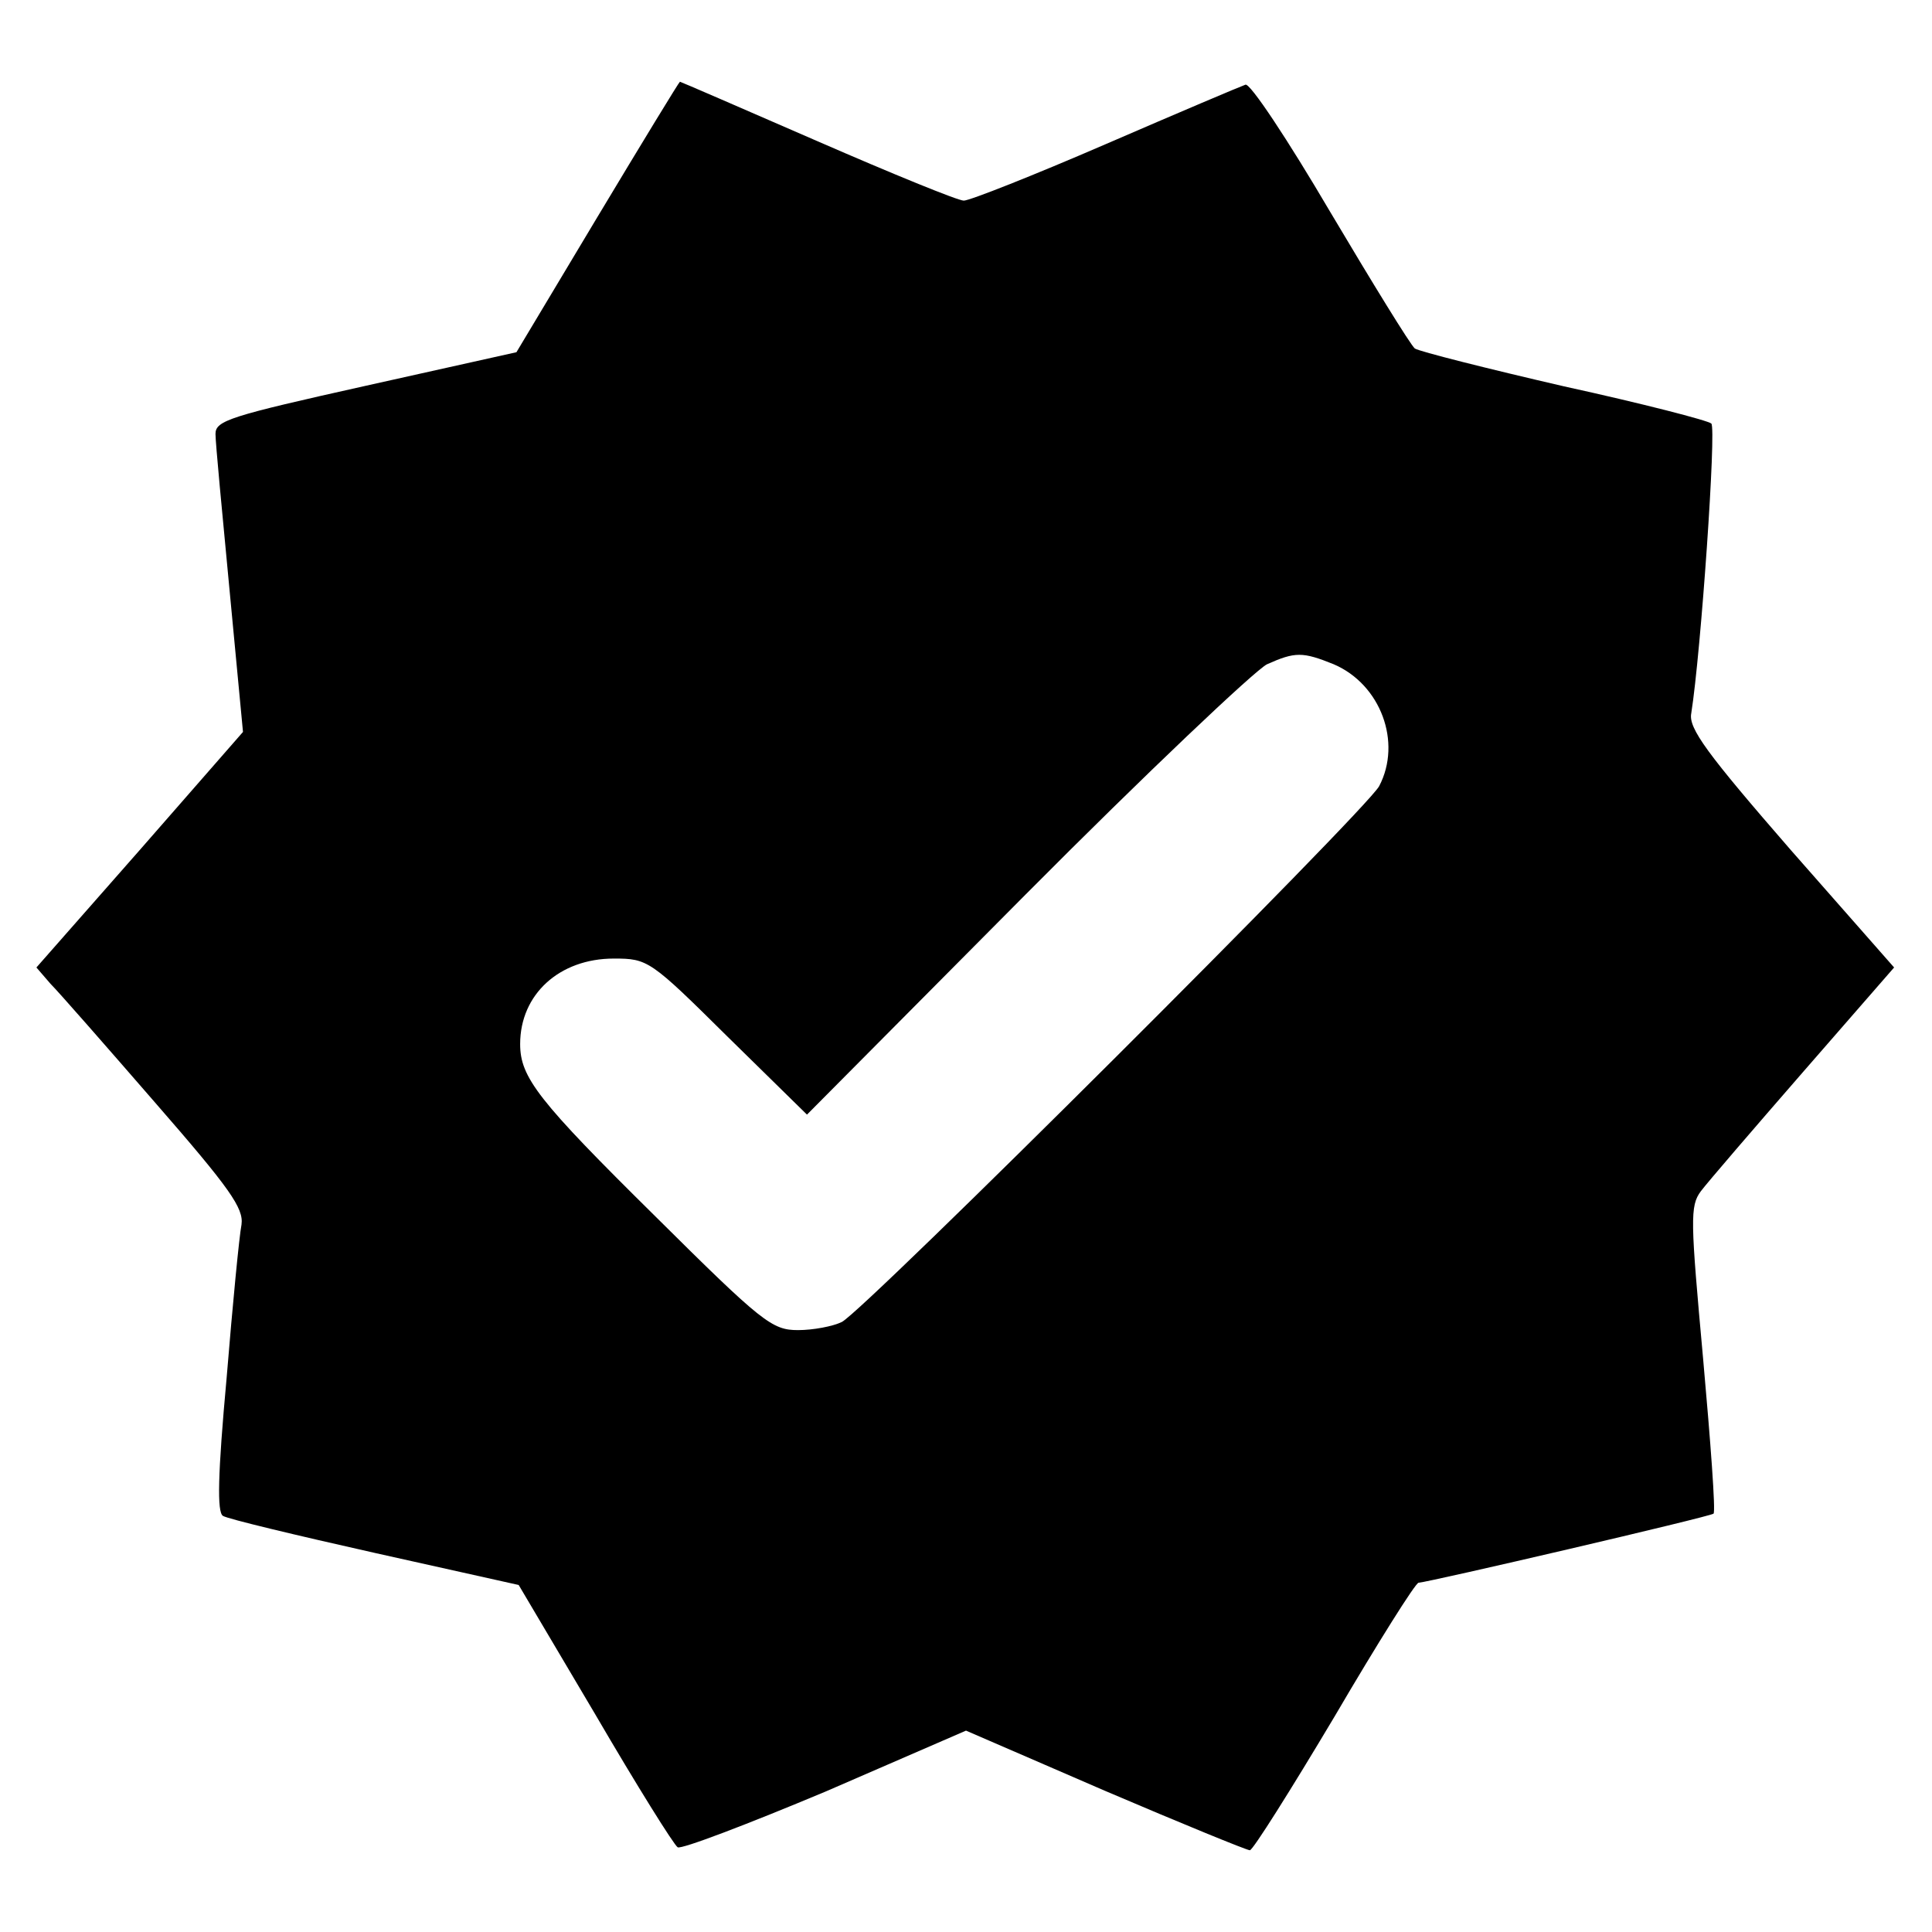 <?xml version="1.0" standalone="no"?>
<!DOCTYPE svg PUBLIC "-//W3C//DTD SVG 20010904//EN"
 "http://www.w3.org/TR/2001/REC-SVG-20010904/DTD/svg10.dtd">
<svg version="1.0" xmlns="http://www.w3.org/2000/svg"
 width="260pt" height="260pt" viewBox="0 0 260 260"
 preserveAspectRatio="xMidYMid meet">
<g transform="translate(0,260) scale(0.1,-0.1)"
fill="#000000" stroke="none">
<path d="M804 2308 l-109 -182 -202 -45 c-184 -41 -203 -47 -203 -65 0 -12 9
-106 19 -211 l18 -190 -139 -159 -139 -158 19 -22 c11 -11 74 -83 140 -159
102 -117 120 -143 117 -165 -3 -15 -12 -108 -20 -206 -12 -131 -13 -181 -5
-186 6 -4 98 -26 205 -50 l193 -43 103 -174 c56 -96 106 -176 111 -179 5 -3
94 31 199 75 l189 82 187 -81 c103 -44 191 -80 195 -80 4 0 55 81 114 180 58
99 109 180 113 180 15 1 393 89 397 93 3 3 -4 96 -14 208 -17 187 -18 206 -3
226 9 12 71 84 138 161 l122 140 -139 158 c-113 130 -138 164 -134 184 13 82
34 384 27 390 -4 4 -93 27 -198 50 -104 24 -195 47 -201 51 -6 5 -57 88 -114
184 -57 97 -108 174 -114 171 -6 -2 -91 -38 -188 -80 -97 -42 -183 -76 -191
-76 -8 0 -96 36 -197 80 -101 44 -184 80 -185 80 -1 0 -51 -82 -111 -182z
m991 -602 c63 -27 92 -105 61 -164 -18 -33 -692 -705 -723 -721 -12 -6 -39
-11 -59 -11 -35 0 -48 10 -192 153 -158 156 -182 187 -182 232 0 67 53 115
126 115 46 0 49 -2 153 -105 l107 -105 294 296 c162 163 309 302 325 310 38
17 48 17 90 0z"/>
</g>
</svg>
